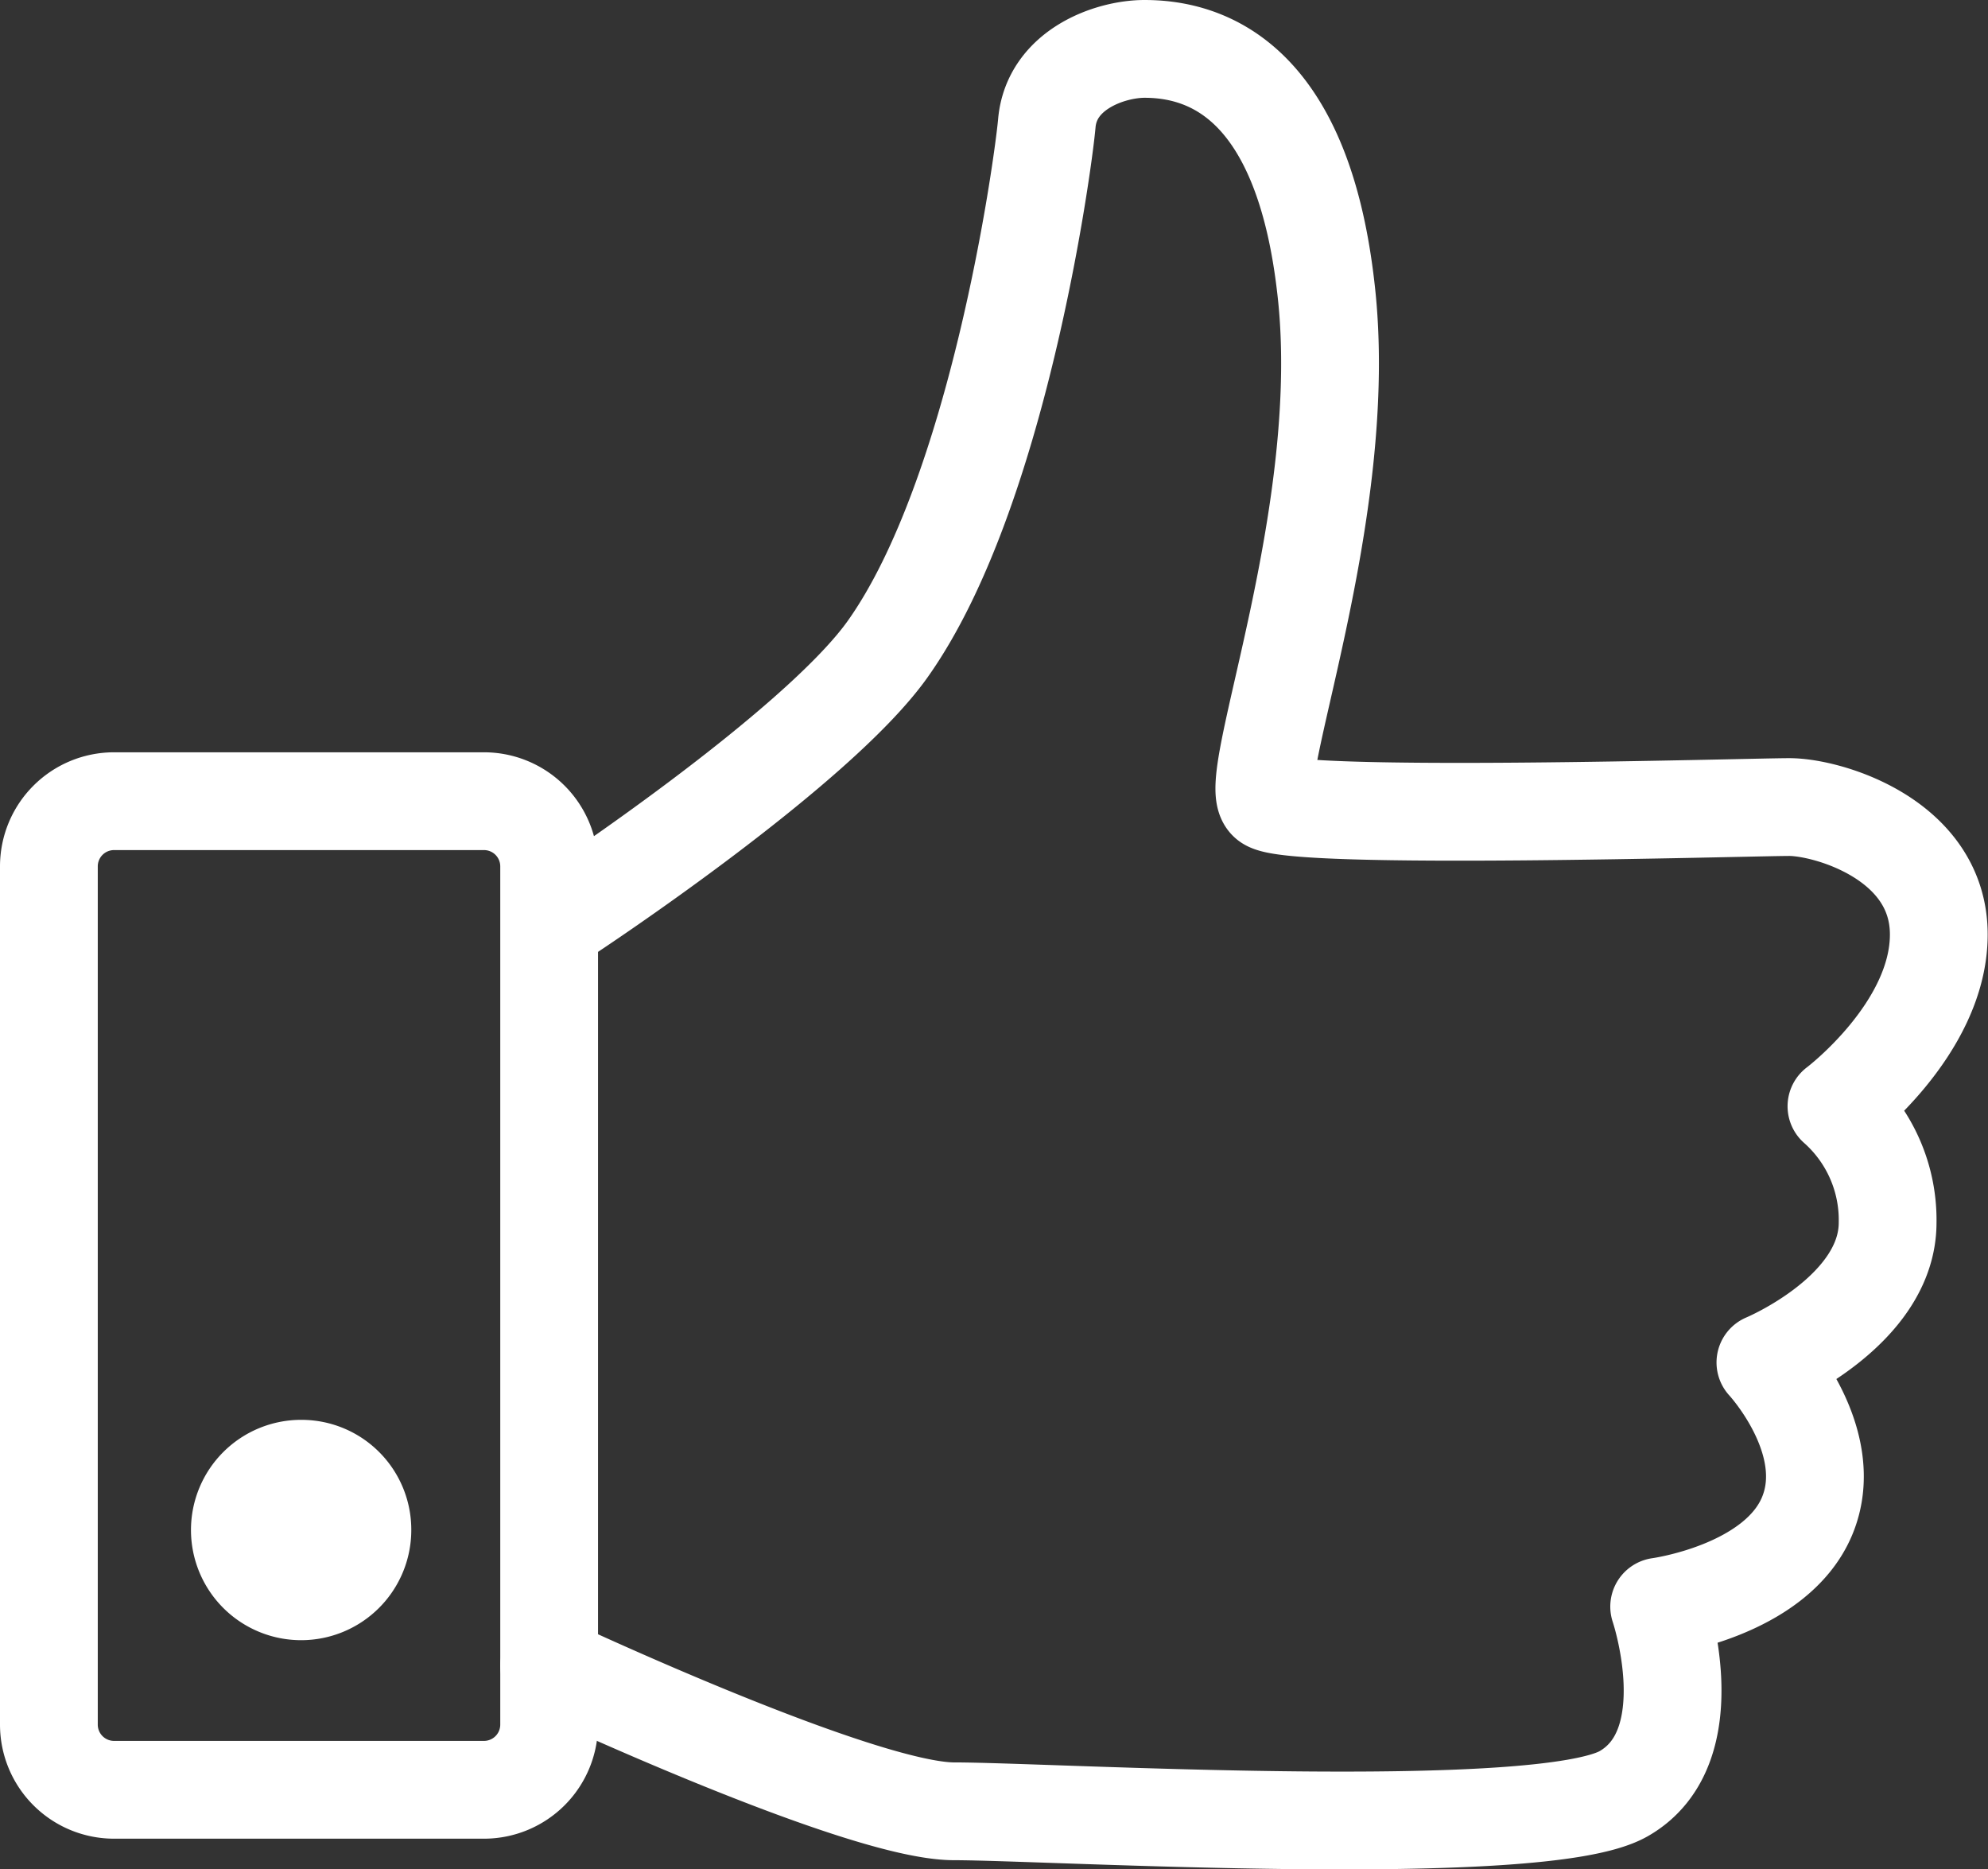 <svg xmlns="http://www.w3.org/2000/svg" viewBox="0 0 61 57.35"><rect x="0" y="0" width="61" height="57.35" fill="#333333" stroke="none"/><defs><style>.cls-1,.cls-2{fill:none;stroke:#fff;stroke-width:3px;}.cls-1{stroke-linecap:round;stroke-linejoin:round;}.cls-3{fill:#fff;}</style></defs><g id="Layer_2" data-name="Layer 2"><g id="Desktop"><g id="Like-Icon"><path id="Stroke-1" class="cls-1" d="M17.45,28s7.6-5,9.79-8.09C30.62,15.15,32,5.12,32.12,3.79c.14-1.66,1.94-2.29,3-2.29,2.54,0,4.92,1.74,5.56,7.31C41.5,15.7,38.17,24,38.9,24.59s14.8.17,16,.17,4.59,1,4.59,3.91-3.14,5.27-3.14,5.27a4.66,4.66,0,0,1,1.57,3.57c0,2.73-3.75,4.29-3.75,4.29s2.24,2.41,1.28,4.71-4.54,2.78-4.54,2.78,1.45,4.29-1.09,5.74-17.64.54-20.54.54S16.85,51.1,16.85,51.1"/><path id="Stroke-3" class="cls-2" d="M1.5,52.91a2,2,0,0,0,2,2H14.85a2,2,0,0,0,2-2V26.58a2,2,0,0,0-2-2H3.5a2,2,0,0,0-2,2Z"/><path id="Fill-5" class="cls-3" d="M12.62,46.94a3.38,3.38,0,1,1-3.37-3.38,3.37,3.37,0,0,1,3.37,3.38"/></g></g></g></svg>